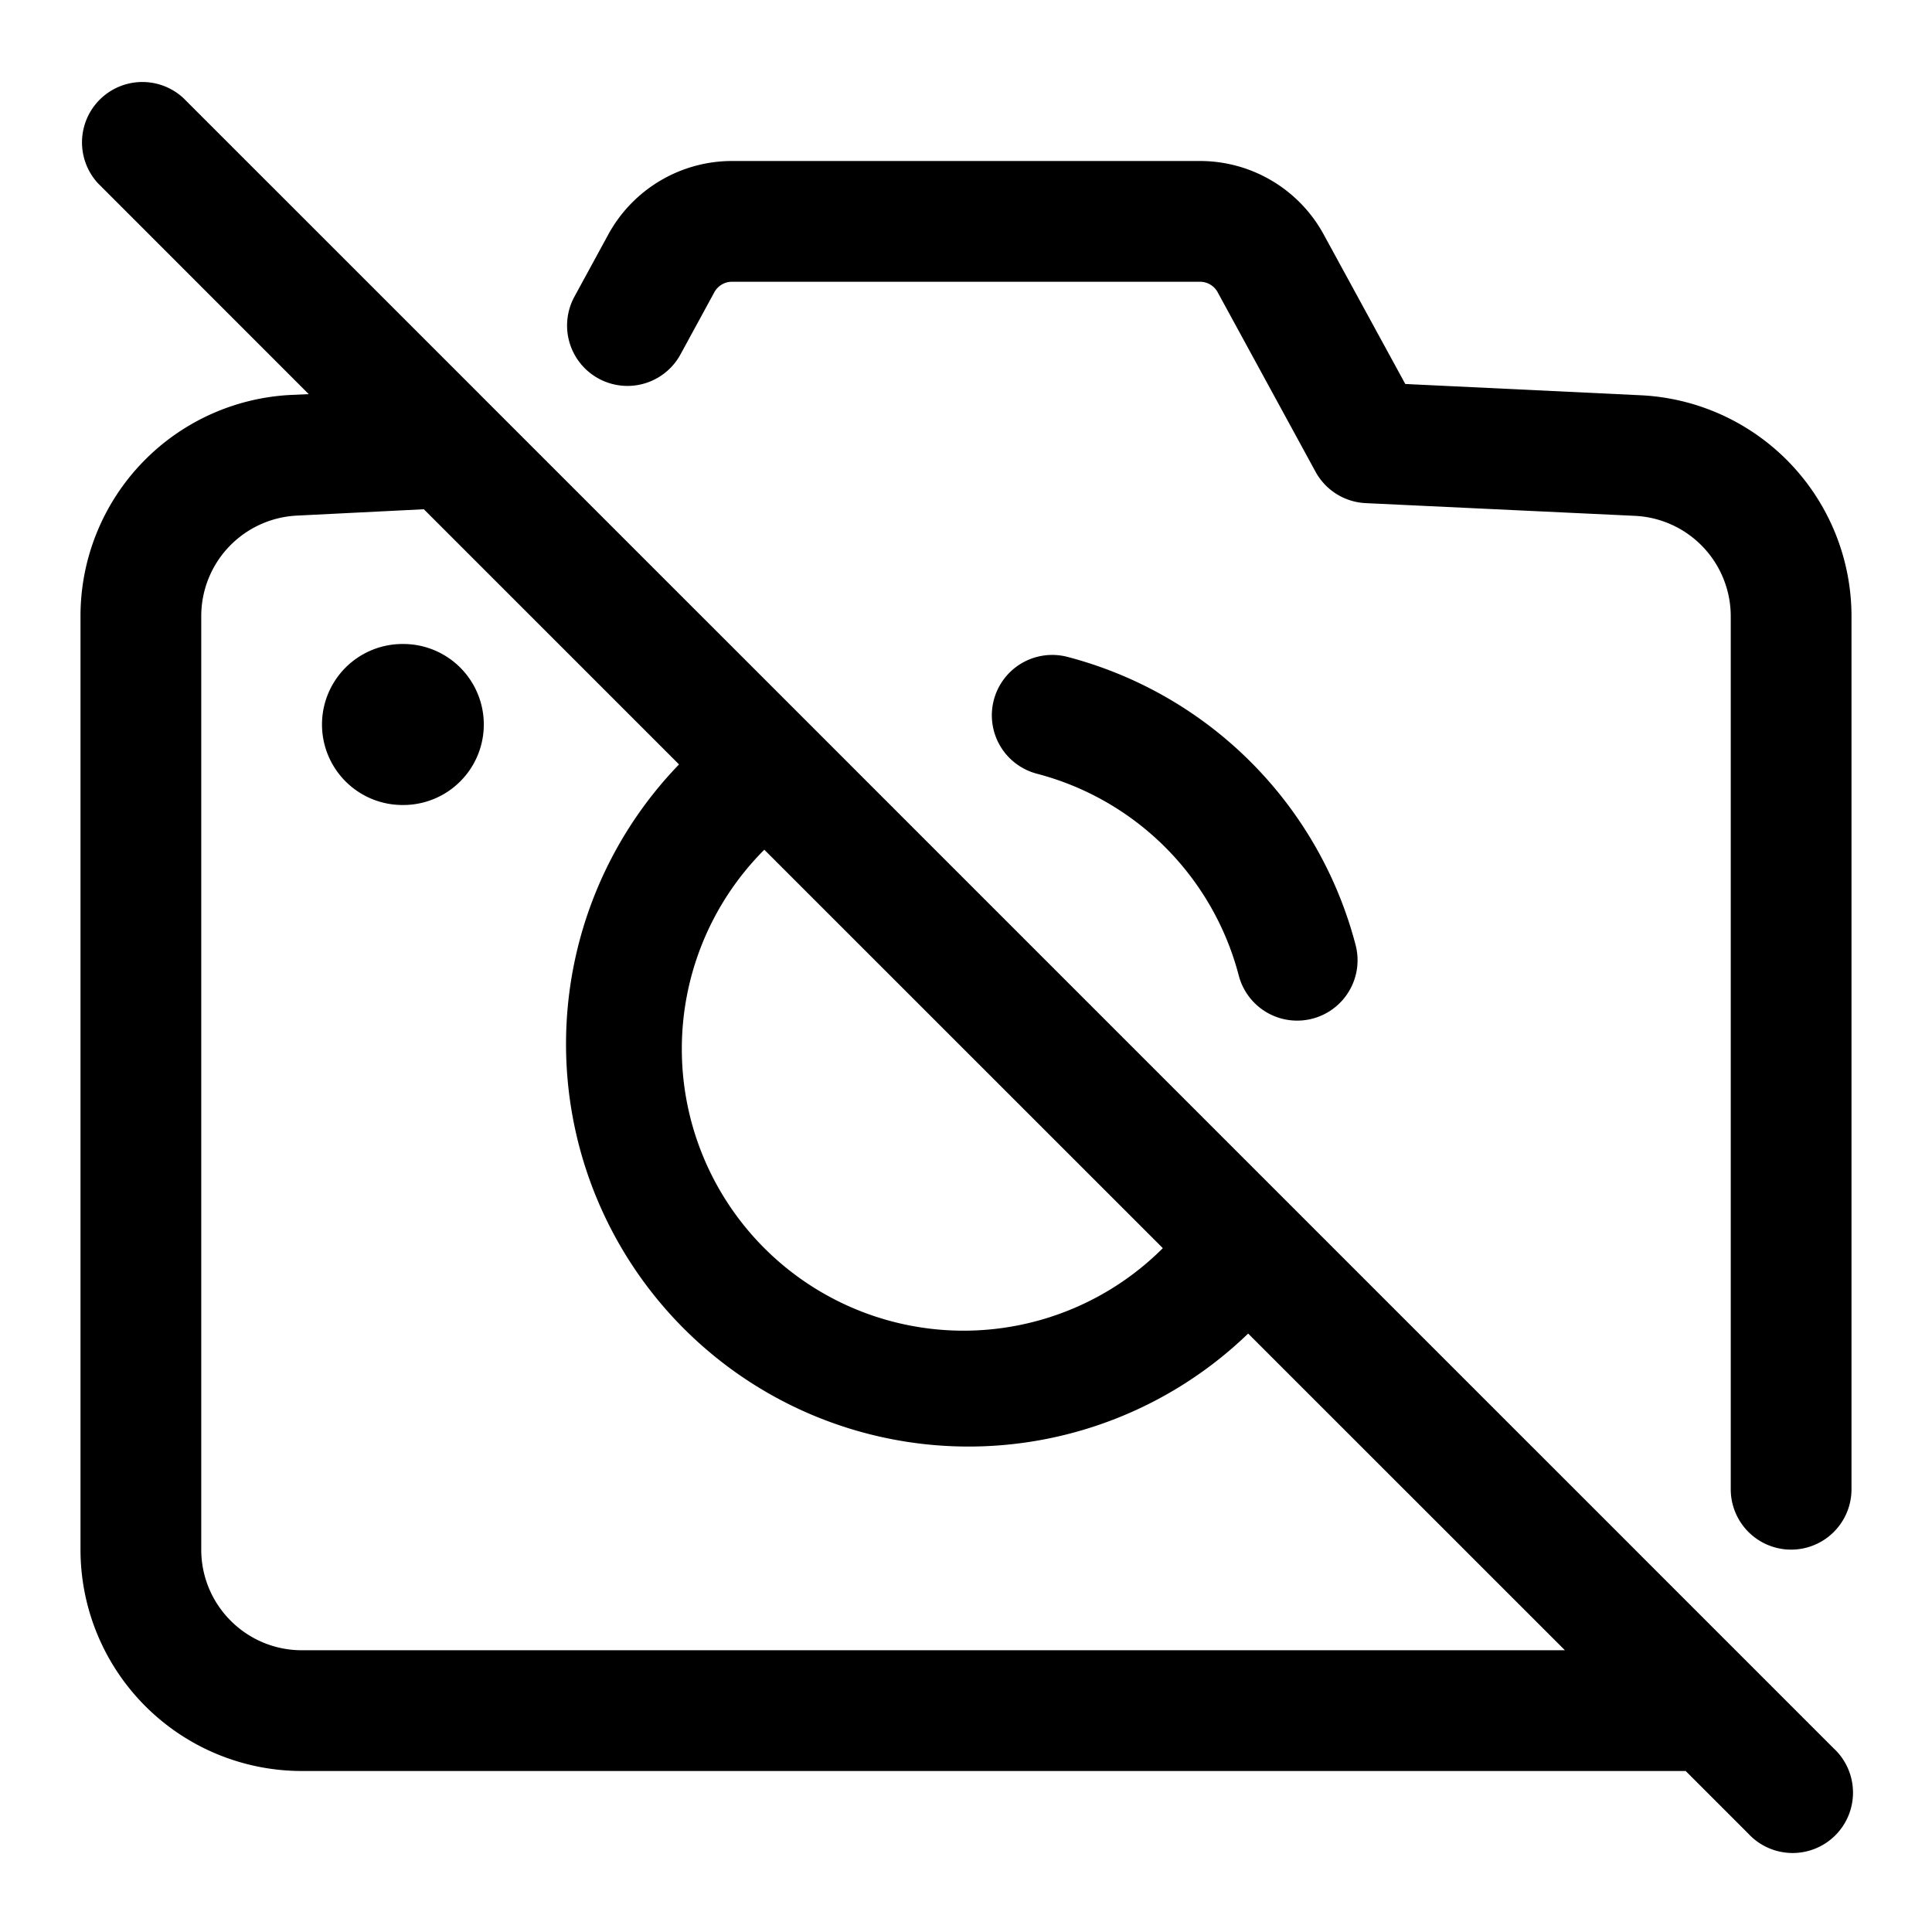 <svg xmlns="http://www.w3.org/2000/svg" width="24" height="24" fill="none" viewBox="0 0 24 24"><g fill="currentColor"><path d="M5 8a1 1 0 000 2h.01a1 1 0 100-2H5z"/><path fill-rule="evenodd" d="M2.28 1.22a.75.75 0 00-1.06 1.06l2.615 2.616-.221.01A2.75 2.75 0 001 7.654V19.25A2.75 2.75 0 003.75 22h17.19l.78.78a.75.75 0 101.06-1.06L2.28 1.22zM19.44 20.5l-3.935-3.934a5 5 0 01-7.07-7.07l-3.17-3.17-1.577.079A1.25 1.25 0 002.5 7.653V19.25c0 .69.56 1.25 1.25 1.25h15.69zm-9.945-9.944l4.95 4.949a3.5 3.5 0 01-4.95-4.95z" clip-rule="evenodd"/><path d="M9.094 2c-.64 0-1.23.35-1.537.912l-.421.773a.75.75 0 101.317.718l.421-.773a.25.25 0 01.22-.13h5.812a.25.25 0 01.22.13l1.216 2.23a.75.75 0 00.622.39l3.346.158a1.25 1.25 0 011.19 1.249V18.5a.75.75 0 001.5 0V7.657a2.75 2.75 0 00-2.62-2.747l-2.923-.14-1.014-1.858A1.75 1.75 0 0014.906 2H9.094z"/><path d="M12.345 8.698a.75.75 0 01.915-.538 5.007 5.007 0 013.58 3.58.75.75 0 01-1.452.377 3.507 3.507 0 00-2.505-2.505.75.75 0 01-.538-.914z"/></g></svg>